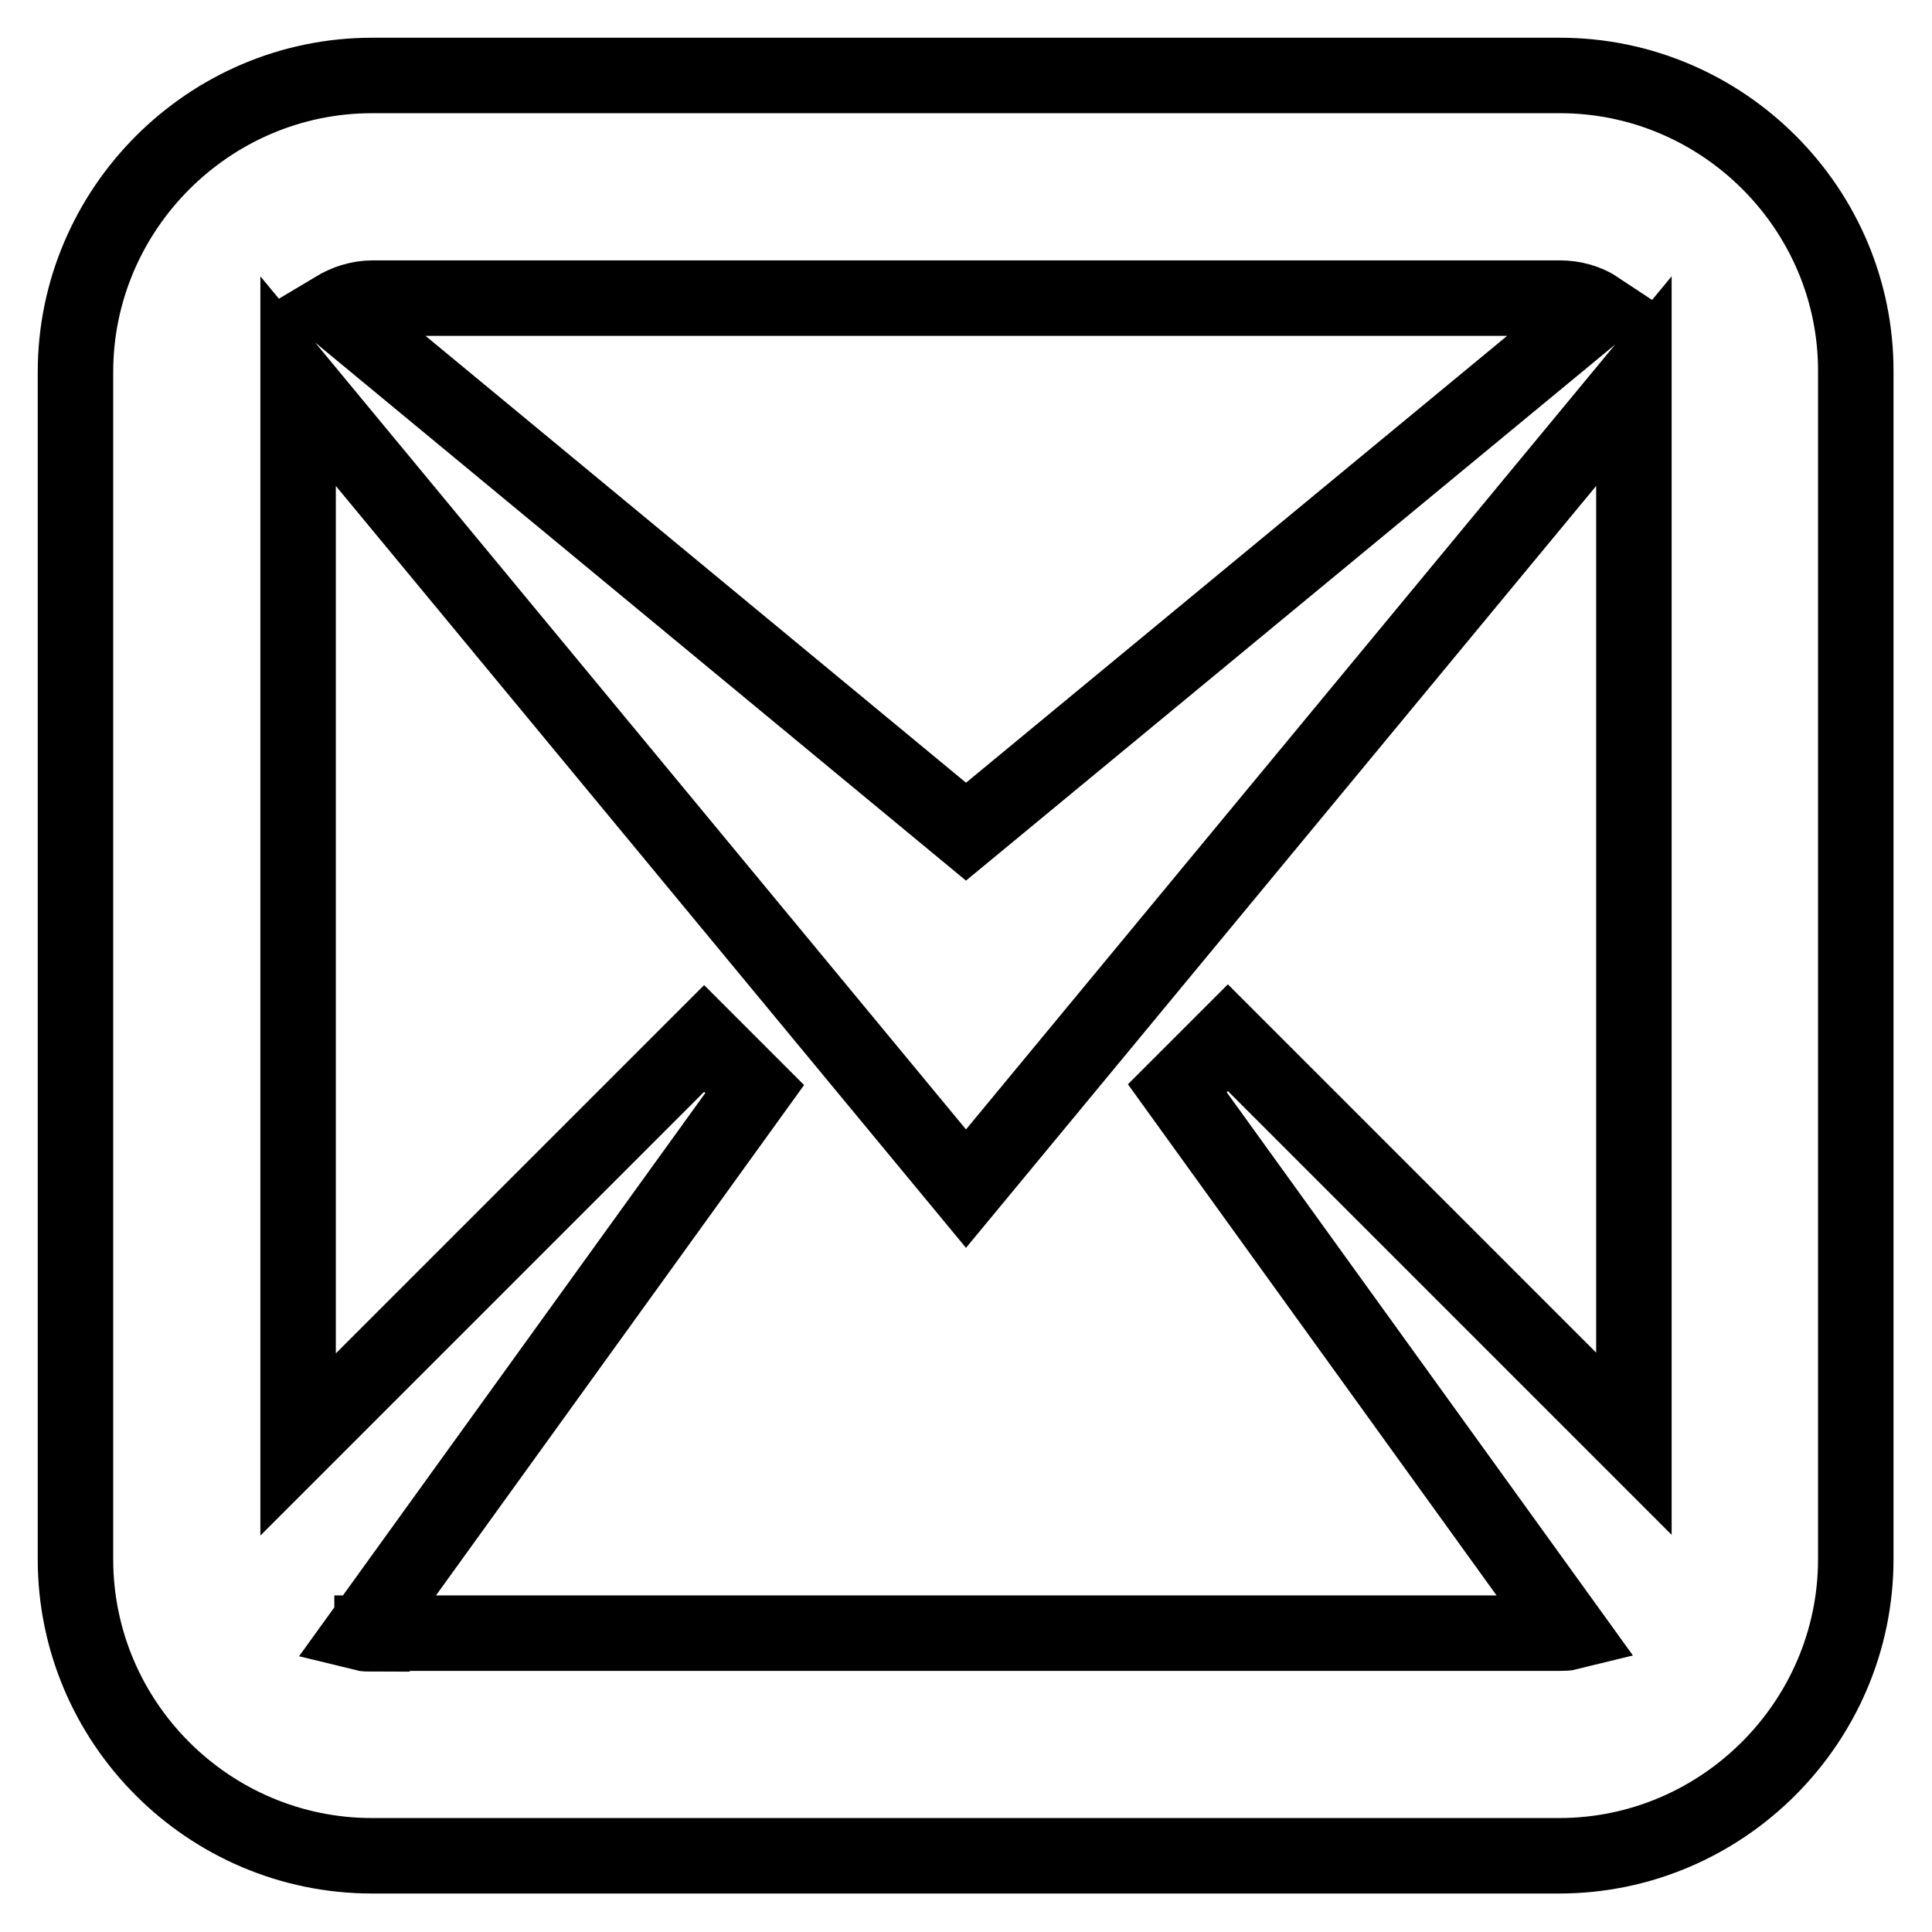 <?xml version="1.0" encoding="utf-8"?>
<!-- Svg Vector Icons : http://www.onlinewebfonts.com/icon -->
<!DOCTYPE svg PUBLIC "-//W3C//DTD SVG 1.1//EN" "http://www.w3.org/Graphics/SVG/1.1/DTD/svg11.dtd">
<svg version="1.1" xmlns="http://www.w3.org/2000/svg" xmlns:xlink="http://www.w3.org/1999/xlink" x="0px" y="0px" viewBox="0 0 256 256" enable-background="new 0 0 256 256" xml:space="preserve">
<g> <path stroke-width="10" fill-opacity="0" stroke="#000000"  d="M206.7,10H49.3C27.7,10,10,27.7,10,49.3v157.3c0,21.7,17.7,39.3,39.3,39.3h157.3 c21.6,0,39.3-17.7,39.3-39.3V49.3C246,27.7,228.3,10,206.7,10z M206.7,39.5c1.8,0,3.6,0.5,5.1,1.5L128,110.2L44.3,41 c1.5-0.9,3.2-1.5,5.1-1.5L206.7,39.5L206.7,39.5z M49.3,216.5c-0.4,0-0.9,0-1.3-0.1l52-72.1l-6.7-6.7l-53.8,53.8V50.5l88.5,107 l88.5-107v140.8l-53.8-53.8l-6.7,6.7l52,72.1c-0.4,0.1-0.9,0.1-1.3,0.1H49.3L49.3,216.5z"/></g>
</svg>